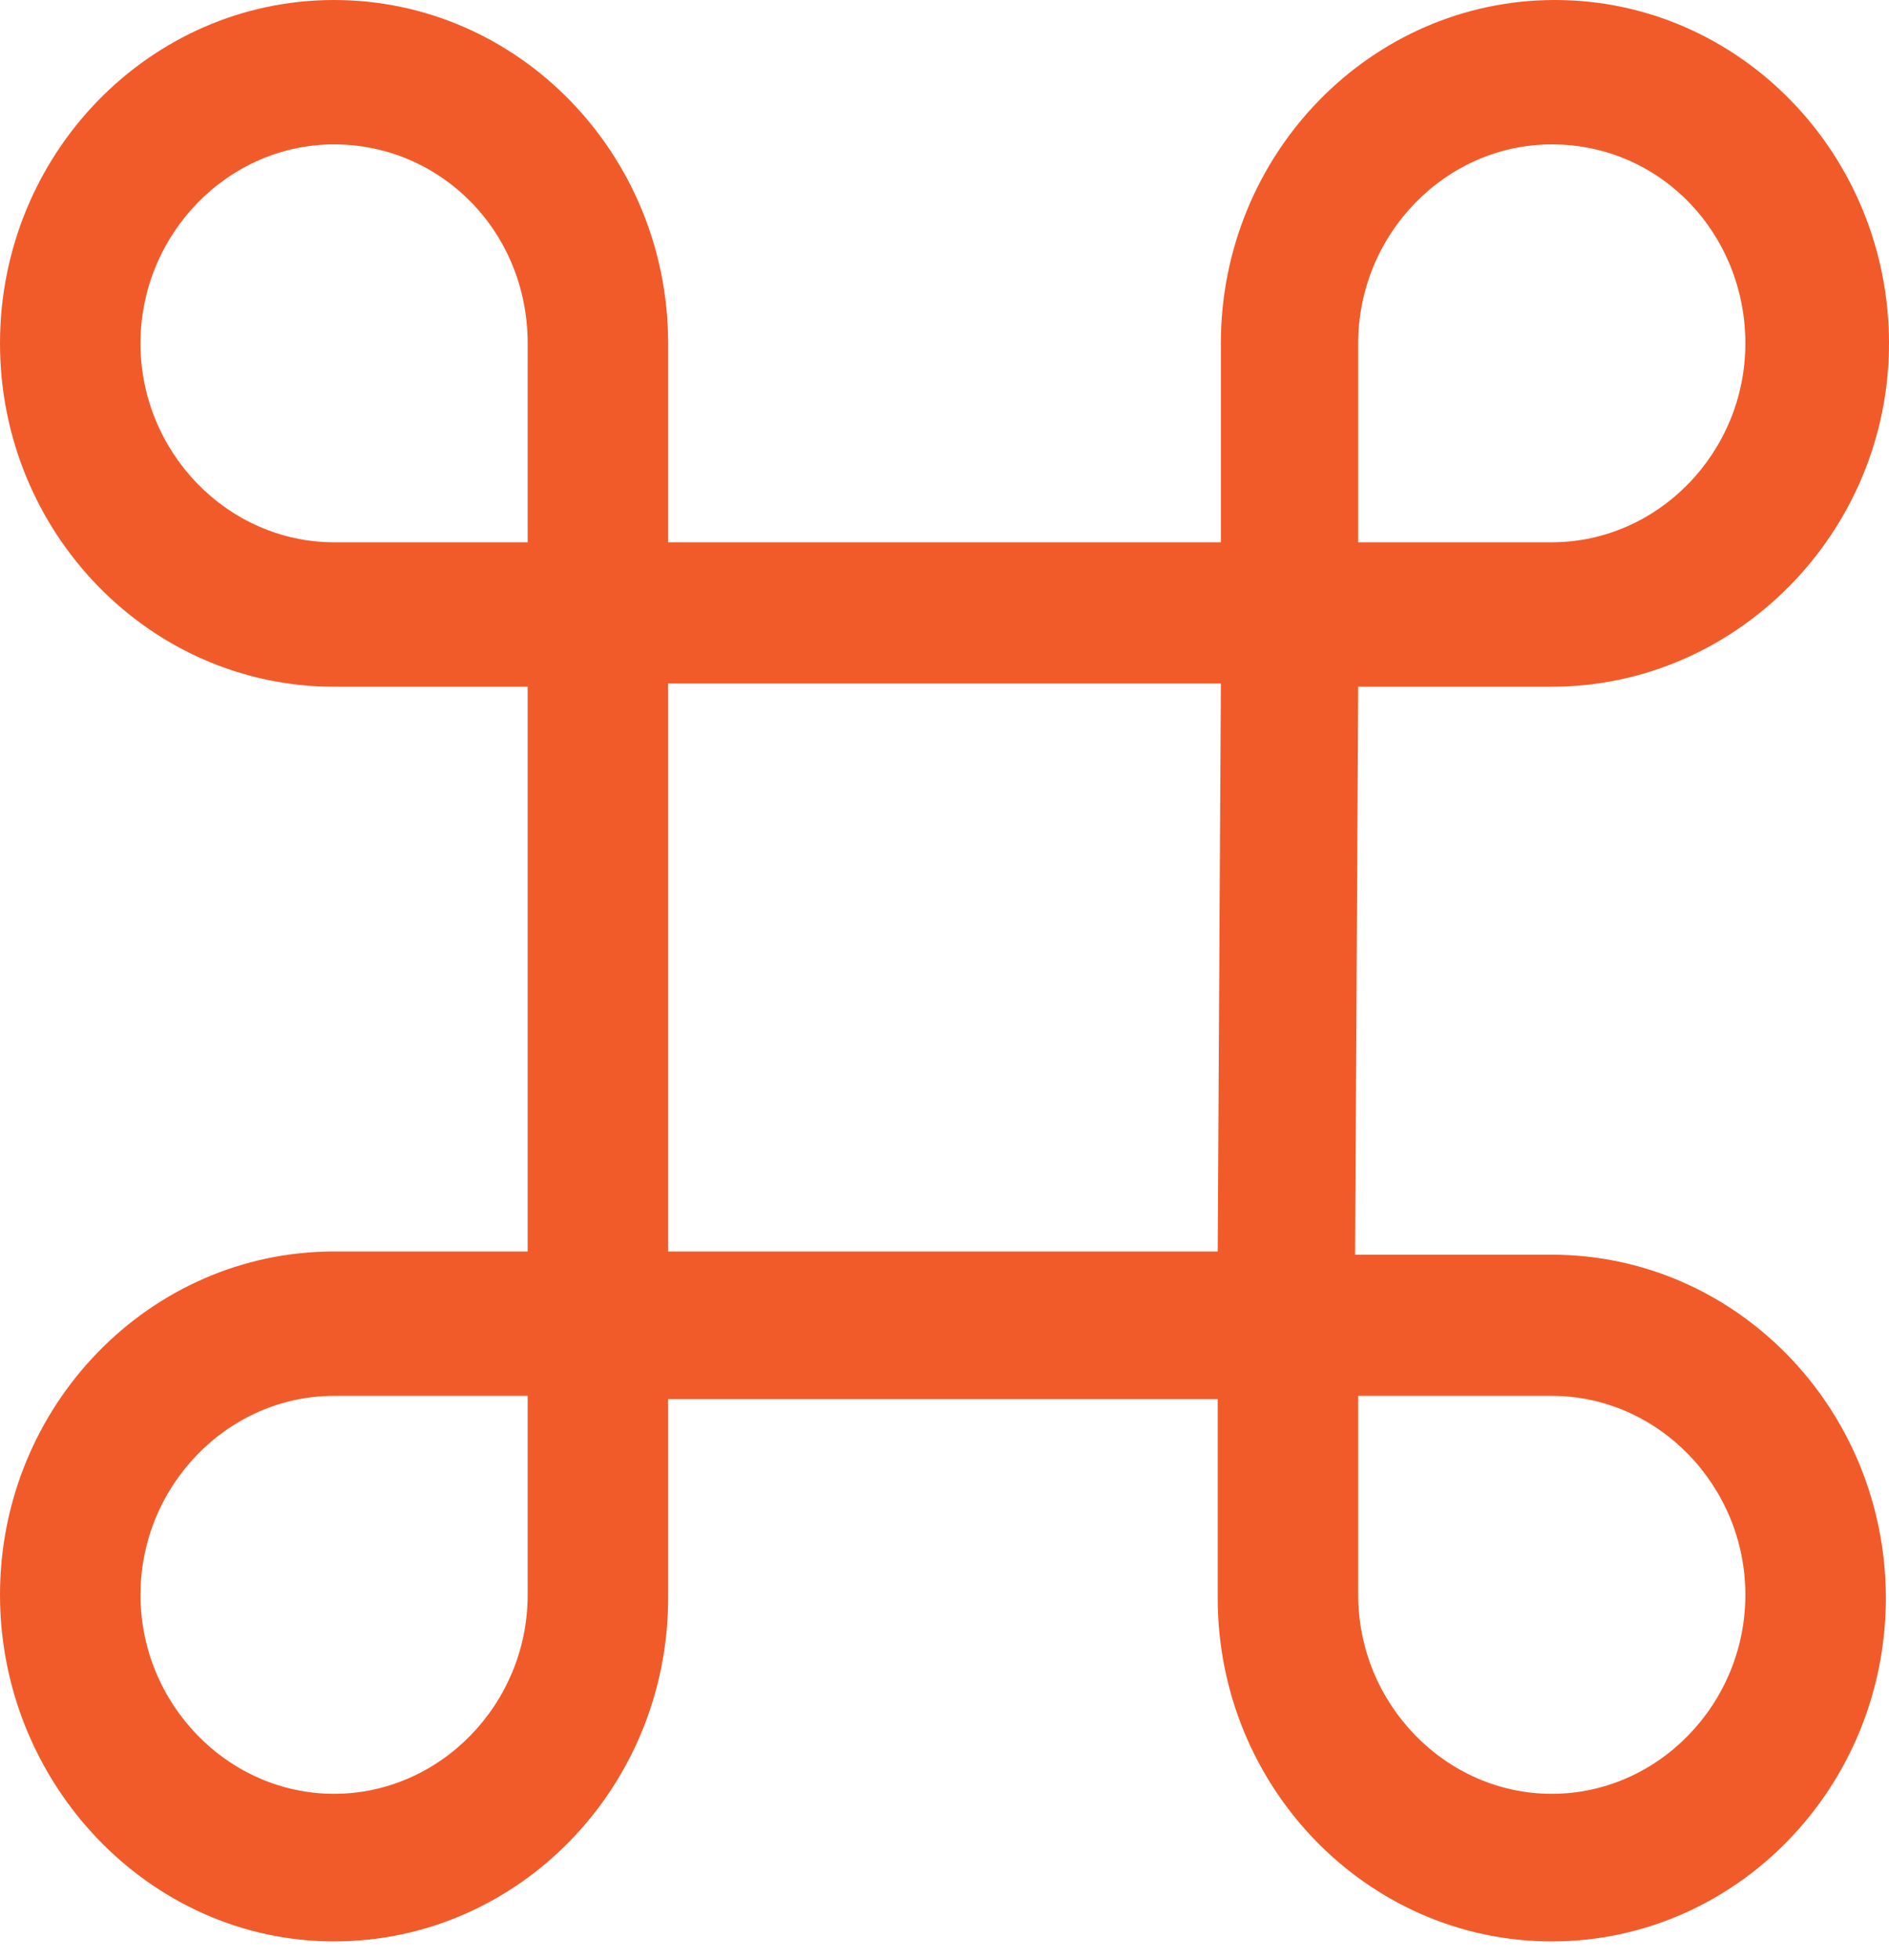 <svg width="27" height="28" viewBox="0 0 27 28" fill="none" xmlns="http://www.w3.org/2000/svg">
<path d="M22.18 27.739C19.547 27.739 17.405 25.538 17.405 22.833V19.99H9.55V22.833C9.55 25.538 7.408 27.739 4.775 27.739C2.142 27.739 0 25.492 0 22.787C0 20.082 2.142 17.881 4.775 17.881H7.542V9.812H4.775C2.142 9.812 0 7.611 0 4.906C0 2.201 2.142 0 4.775 0C7.408 0 9.55 2.201 9.55 4.906V7.748H17.45V4.906C17.45 2.201 19.592 0 22.225 0C24.858 0 27 2.201 27 4.906C27 7.611 24.813 9.812 22.18 9.812H19.413L19.369 17.927H22.18C24.813 17.927 26.955 20.128 26.955 22.833C26.955 25.538 24.813 27.739 22.18 27.739ZM19.413 19.944V22.787C19.413 24.346 20.663 25.63 22.18 25.63C23.698 25.63 24.947 24.346 24.947 22.787C24.947 21.228 23.698 19.944 22.18 19.944H19.413ZM4.775 19.944C3.258 19.944 2.008 21.228 2.008 22.787C2.008 24.346 3.258 25.63 4.775 25.63C6.293 25.63 7.542 24.346 7.542 22.787V19.944H4.775ZM17.405 17.881L17.45 9.766H9.55V17.881H17.405ZM19.413 7.748H22.18C23.698 7.748 24.947 6.465 24.947 4.906C24.947 3.347 23.742 2.063 22.18 2.063C20.663 2.063 19.413 3.347 19.413 4.906V7.748ZM4.775 2.063C3.258 2.063 2.008 3.347 2.008 4.906C2.008 6.465 3.258 7.748 4.775 7.748H7.542V4.906C7.542 3.301 6.293 2.063 4.775 2.063Z" fill="#F15B2A"/>
</svg>
